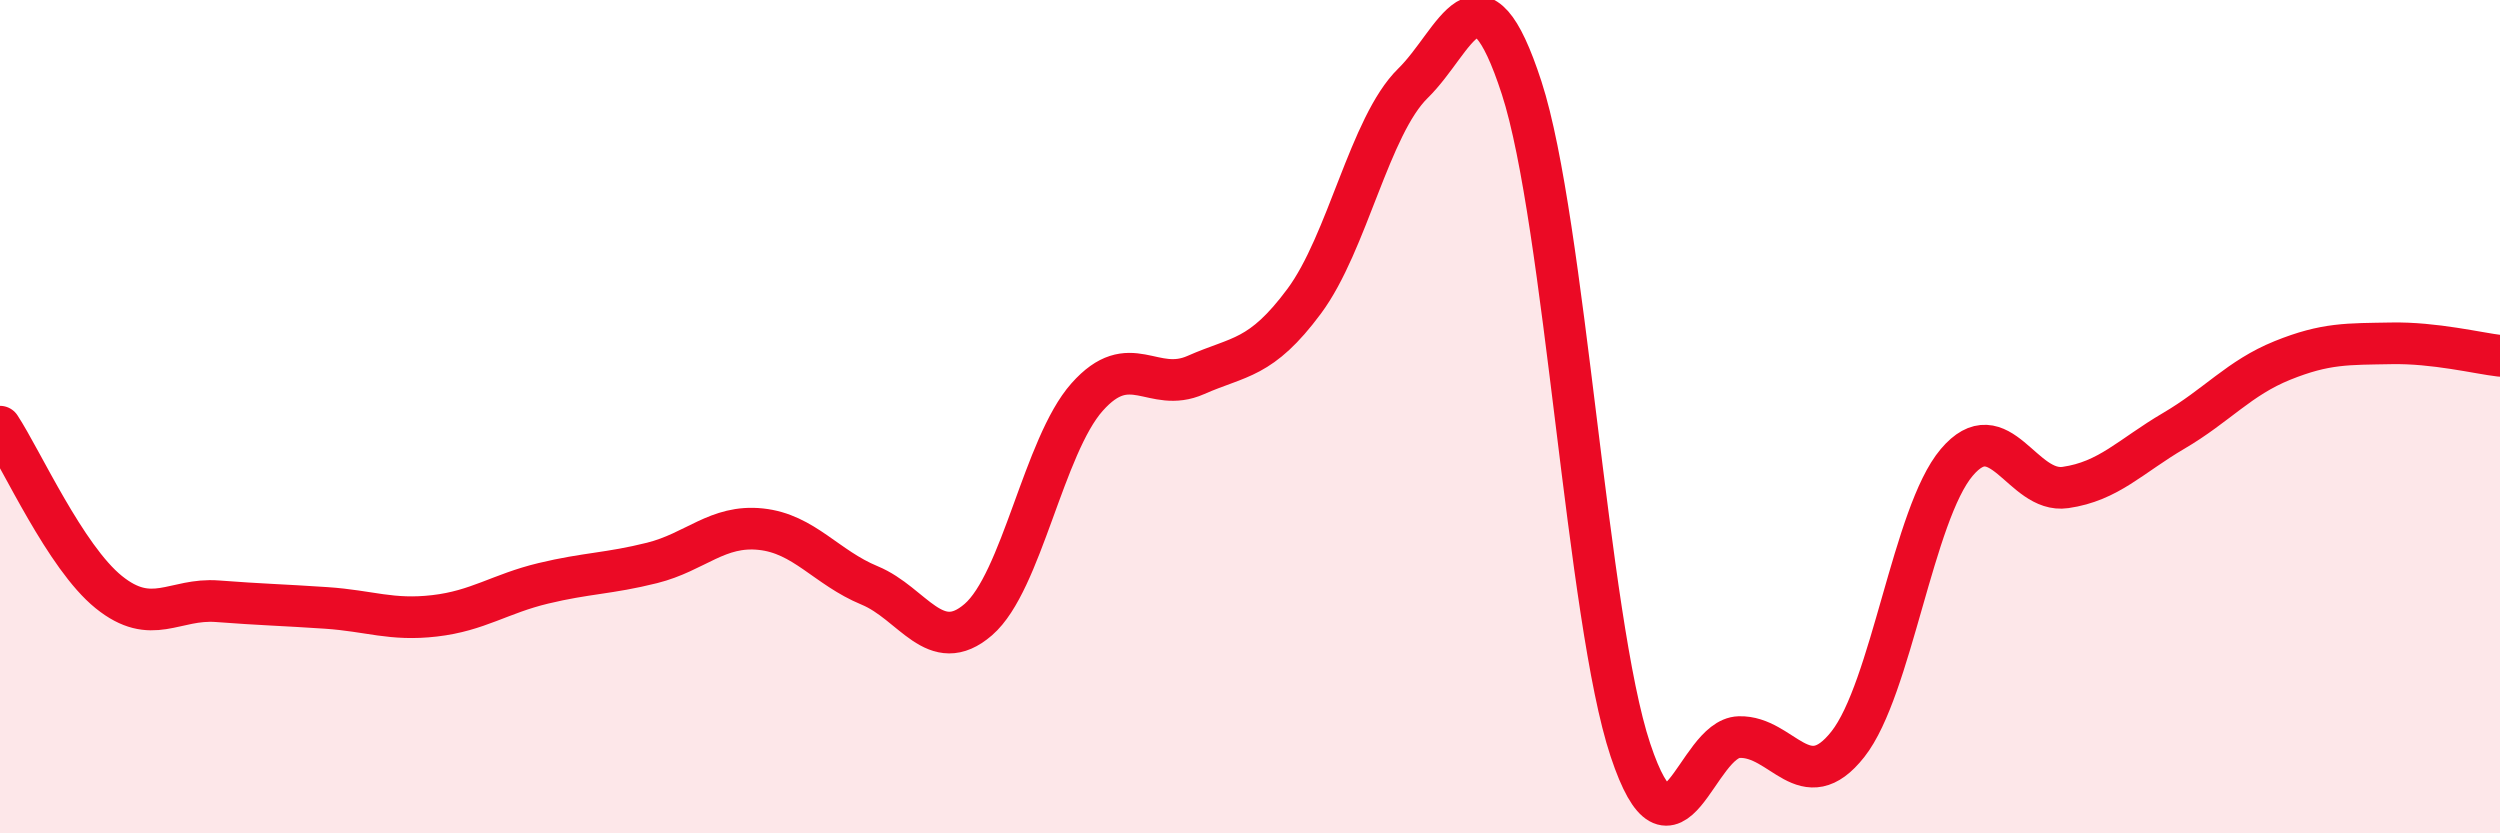 
    <svg width="60" height="20" viewBox="0 0 60 20" xmlns="http://www.w3.org/2000/svg">
      <path
        d="M 0,10.24 C 0.52,11.03 1.57,13.37 2.61,14.21 C 3.65,15.05 4.18,14.35 5.22,14.43 C 6.26,14.51 6.79,14.52 7.83,14.59 C 8.87,14.66 9.39,14.9 10.43,14.78 C 11.47,14.66 12,14.25 13.04,14 C 14.08,13.75 14.61,13.77 15.65,13.51 C 16.69,13.25 17.22,12.59 18.26,12.7 C 19.3,12.81 19.83,13.62 20.87,14.05 C 21.91,14.48 22.44,15.77 23.48,14.87 C 24.52,13.97 25.05,10.7 26.09,9.53 C 27.13,8.36 27.66,9.46 28.7,9 C 29.74,8.54 30.26,8.63 31.3,7.23 C 32.34,5.83 32.87,3.02 33.91,2 C 34.95,0.98 35.48,-1.09 36.52,2.11 C 37.56,5.31 38.09,14.88 39.13,18 C 40.17,21.12 40.7,17.72 41.74,17.69 C 42.78,17.66 43.31,19.18 44.35,17.86 C 45.39,16.54 45.92,12.33 46.96,11.1 C 48,9.87 48.53,11.85 49.57,11.7 C 50.61,11.55 51.13,10.95 52.17,10.34 C 53.21,9.73 53.74,9.07 54.78,8.65 C 55.82,8.23 56.35,8.26 57.39,8.24 C 58.43,8.22 59.48,8.48 60,8.54L60 20L0 20Z"
        fill="#EB0A25"
        opacity="0.1"
        stroke-linecap="round"
        stroke-linejoin="round"
      />
      <path
        d="M 0,10.24 C 0.52,11.03 1.57,13.37 2.61,14.21 C 3.65,15.05 4.18,14.35 5.22,14.43 C 6.26,14.51 6.79,14.52 7.83,14.59 C 8.87,14.66 9.39,14.9 10.43,14.78 C 11.47,14.66 12,14.25 13.04,14 C 14.08,13.75 14.61,13.77 15.65,13.51 C 16.69,13.25 17.22,12.59 18.26,12.7 C 19.3,12.81 19.83,13.62 20.87,14.05 C 21.91,14.48 22.44,15.77 23.48,14.87 C 24.52,13.97 25.05,10.7 26.09,9.53 C 27.13,8.36 27.66,9.46 28.7,9 C 29.74,8.54 30.26,8.63 31.3,7.23 C 32.34,5.83 32.87,3.02 33.91,2 C 34.95,0.98 35.48,-1.09 36.52,2.11 C 37.56,5.31 38.09,14.88 39.13,18 C 40.17,21.12 40.7,17.72 41.74,17.69 C 42.78,17.66 43.31,19.18 44.35,17.86 C 45.39,16.54 45.92,12.33 46.96,11.1 C 48,9.87 48.53,11.85 49.57,11.7 C 50.61,11.55 51.13,10.95 52.17,10.34 C 53.21,9.73 53.74,9.07 54.78,8.65 C 55.82,8.23 56.35,8.26 57.39,8.24 C 58.43,8.22 59.48,8.48 60,8.54"
        stroke="#EB0A25"
        stroke-width="1"
        fill="none"
        stroke-linecap="round"
        stroke-linejoin="round"
      />
    </svg>
  